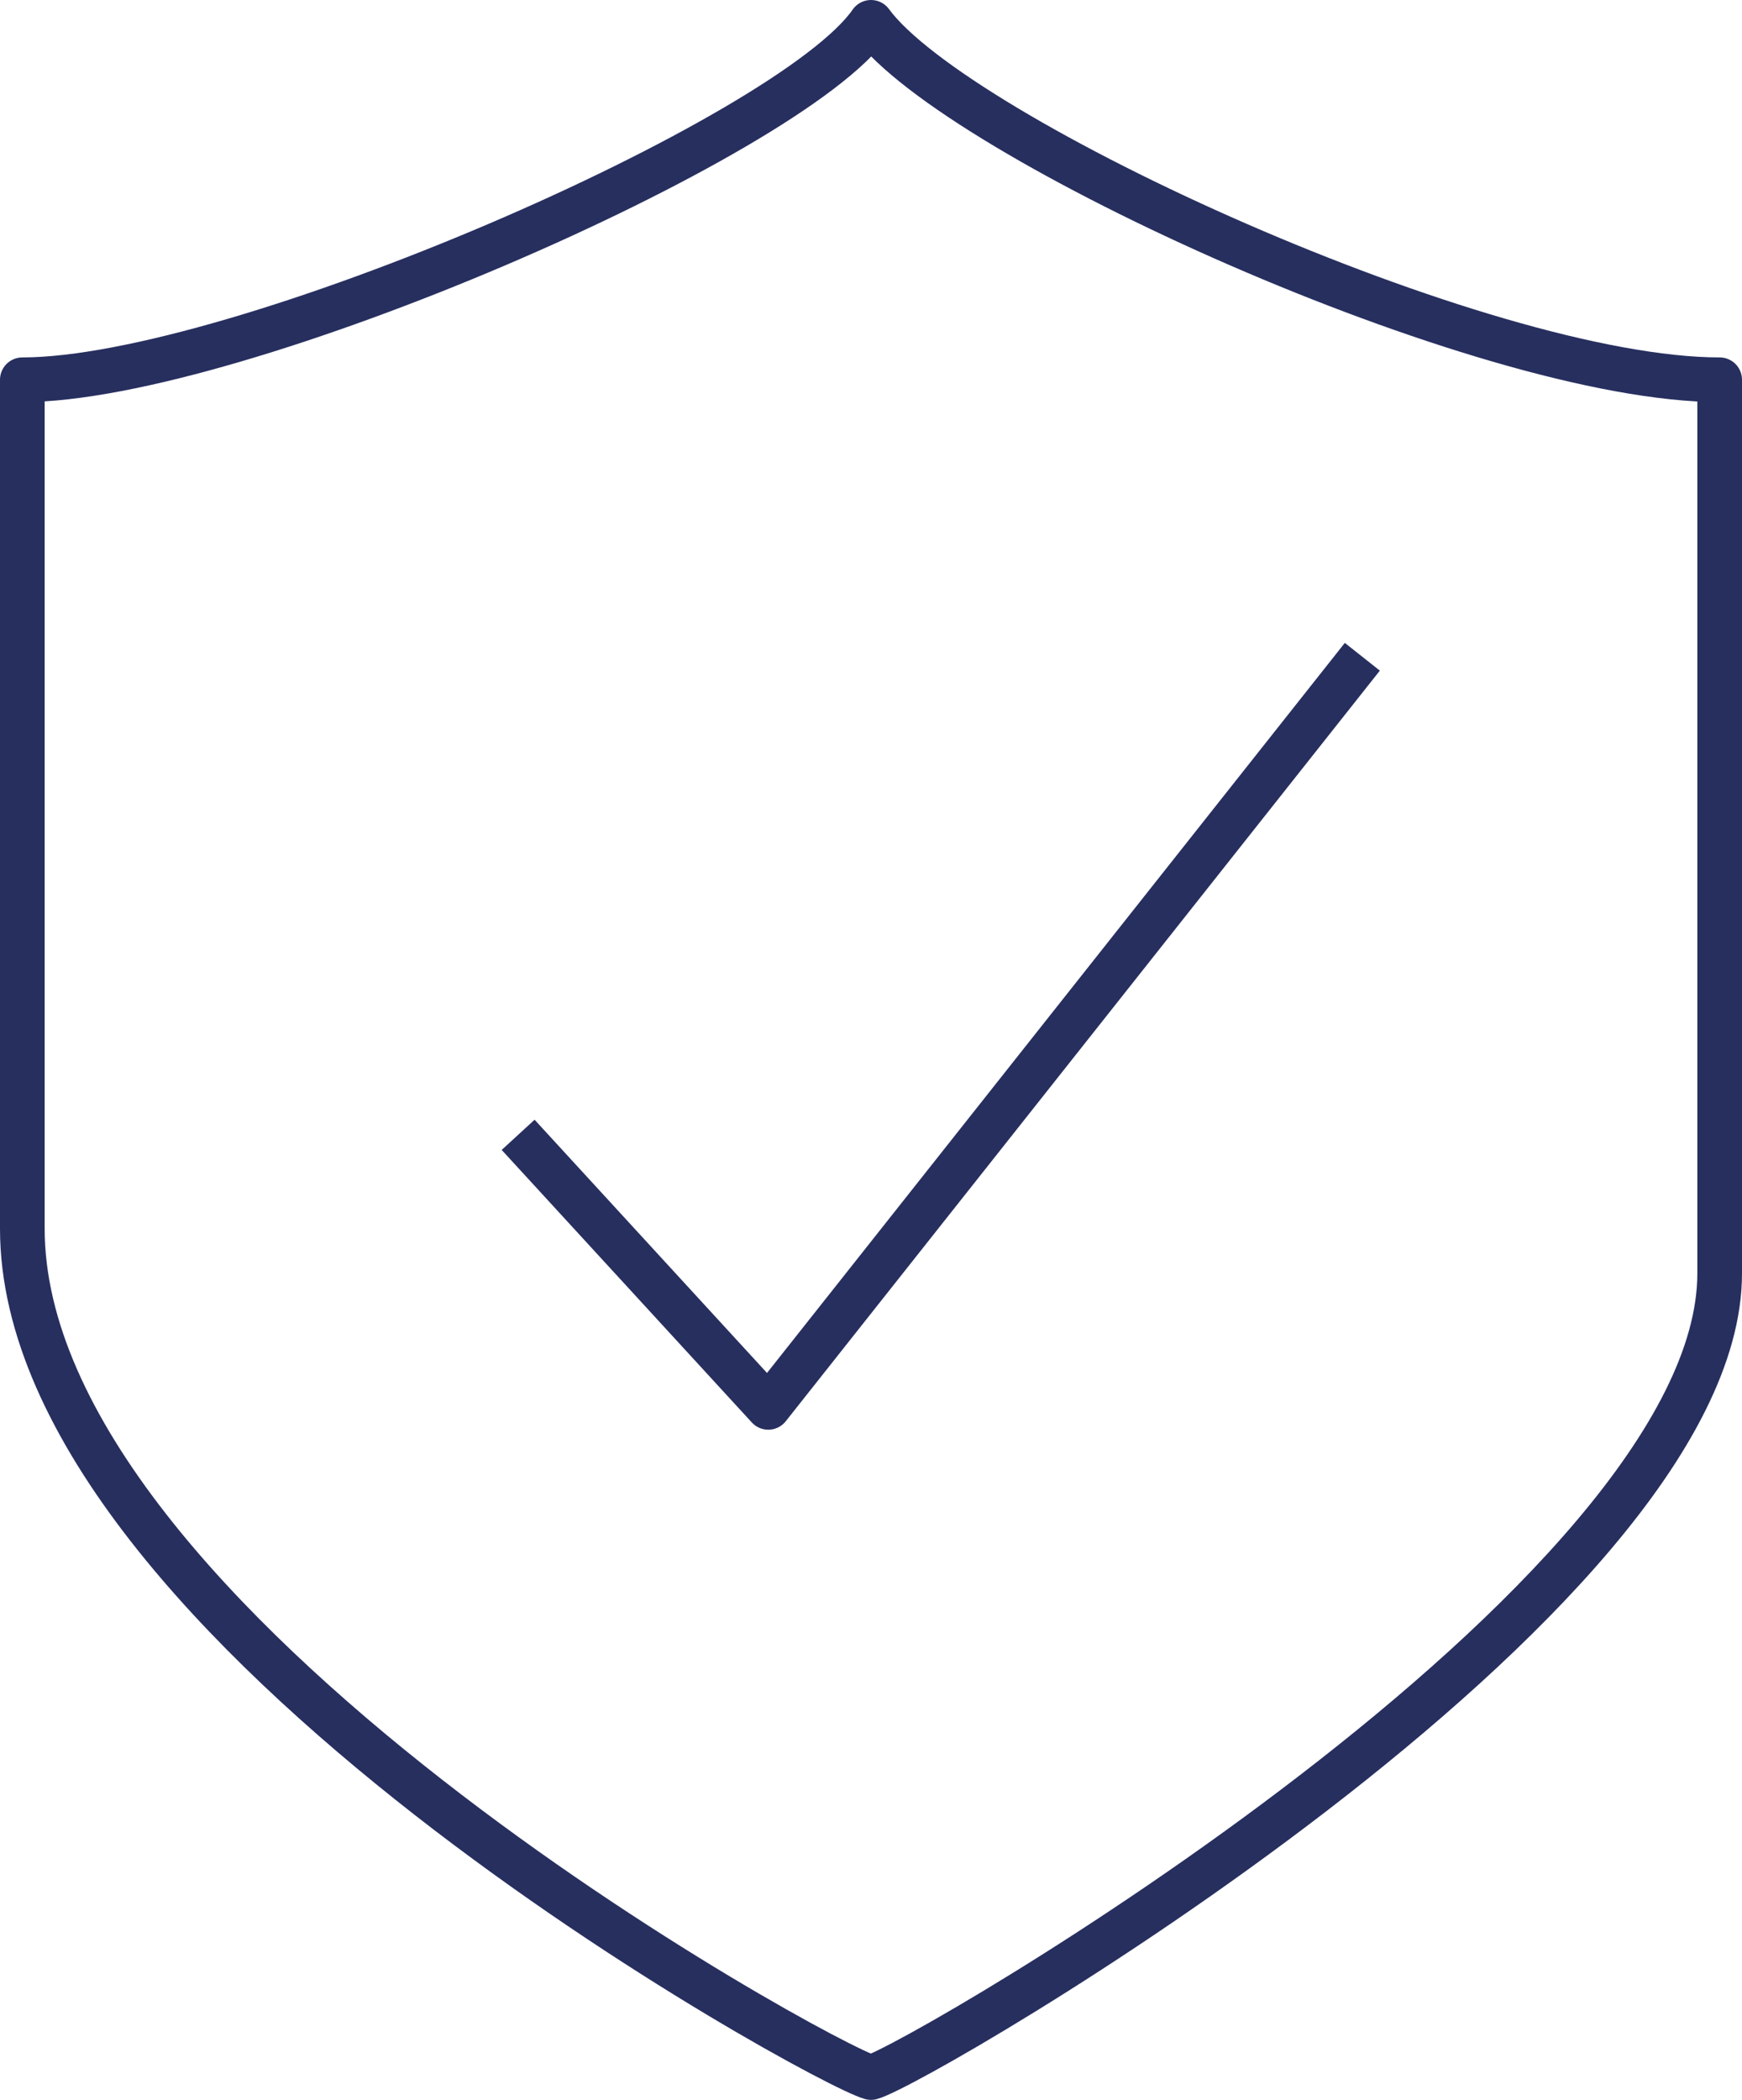 <?xml version="1.0" encoding="utf-8"?>
<!-- Generator: Adobe Illustrator 25.0.0, SVG Export Plug-In . SVG Version: 6.00 Build 0)  -->
<svg version="1.1" id="Layer_1" xmlns="http://www.w3.org/2000/svg" xmlns:xlink="http://www.w3.org/1999/xlink" x="0px" y="0px"
	 viewBox="0 0 39 47" style="enable-background:new 0 0 39 47;" xml:space="preserve">
<g>
	<path style="fill:none;stroke:#272F5F;stroke-linejoin:round;stroke-miterlimit:10;" d="M19.5,0.5c-1.8,2.6-14.2,8-19,8
		c0,8.7,0,11.5,0,19c0,8.9,17.9,18.7,19,19c1.1-0.3,19-10.7,19-18c0-7.5,0-11.3,0-20C33.2,8.5,21.4,3.1,19.5,0.5z"/>
	<polyline style="fill:none;stroke:#272F5F;stroke-linejoin:round;stroke-miterlimit:10;" points="11.6,25.4 17.2,31.5 30.5,14.7 	
		"/>
</g>
</svg>
